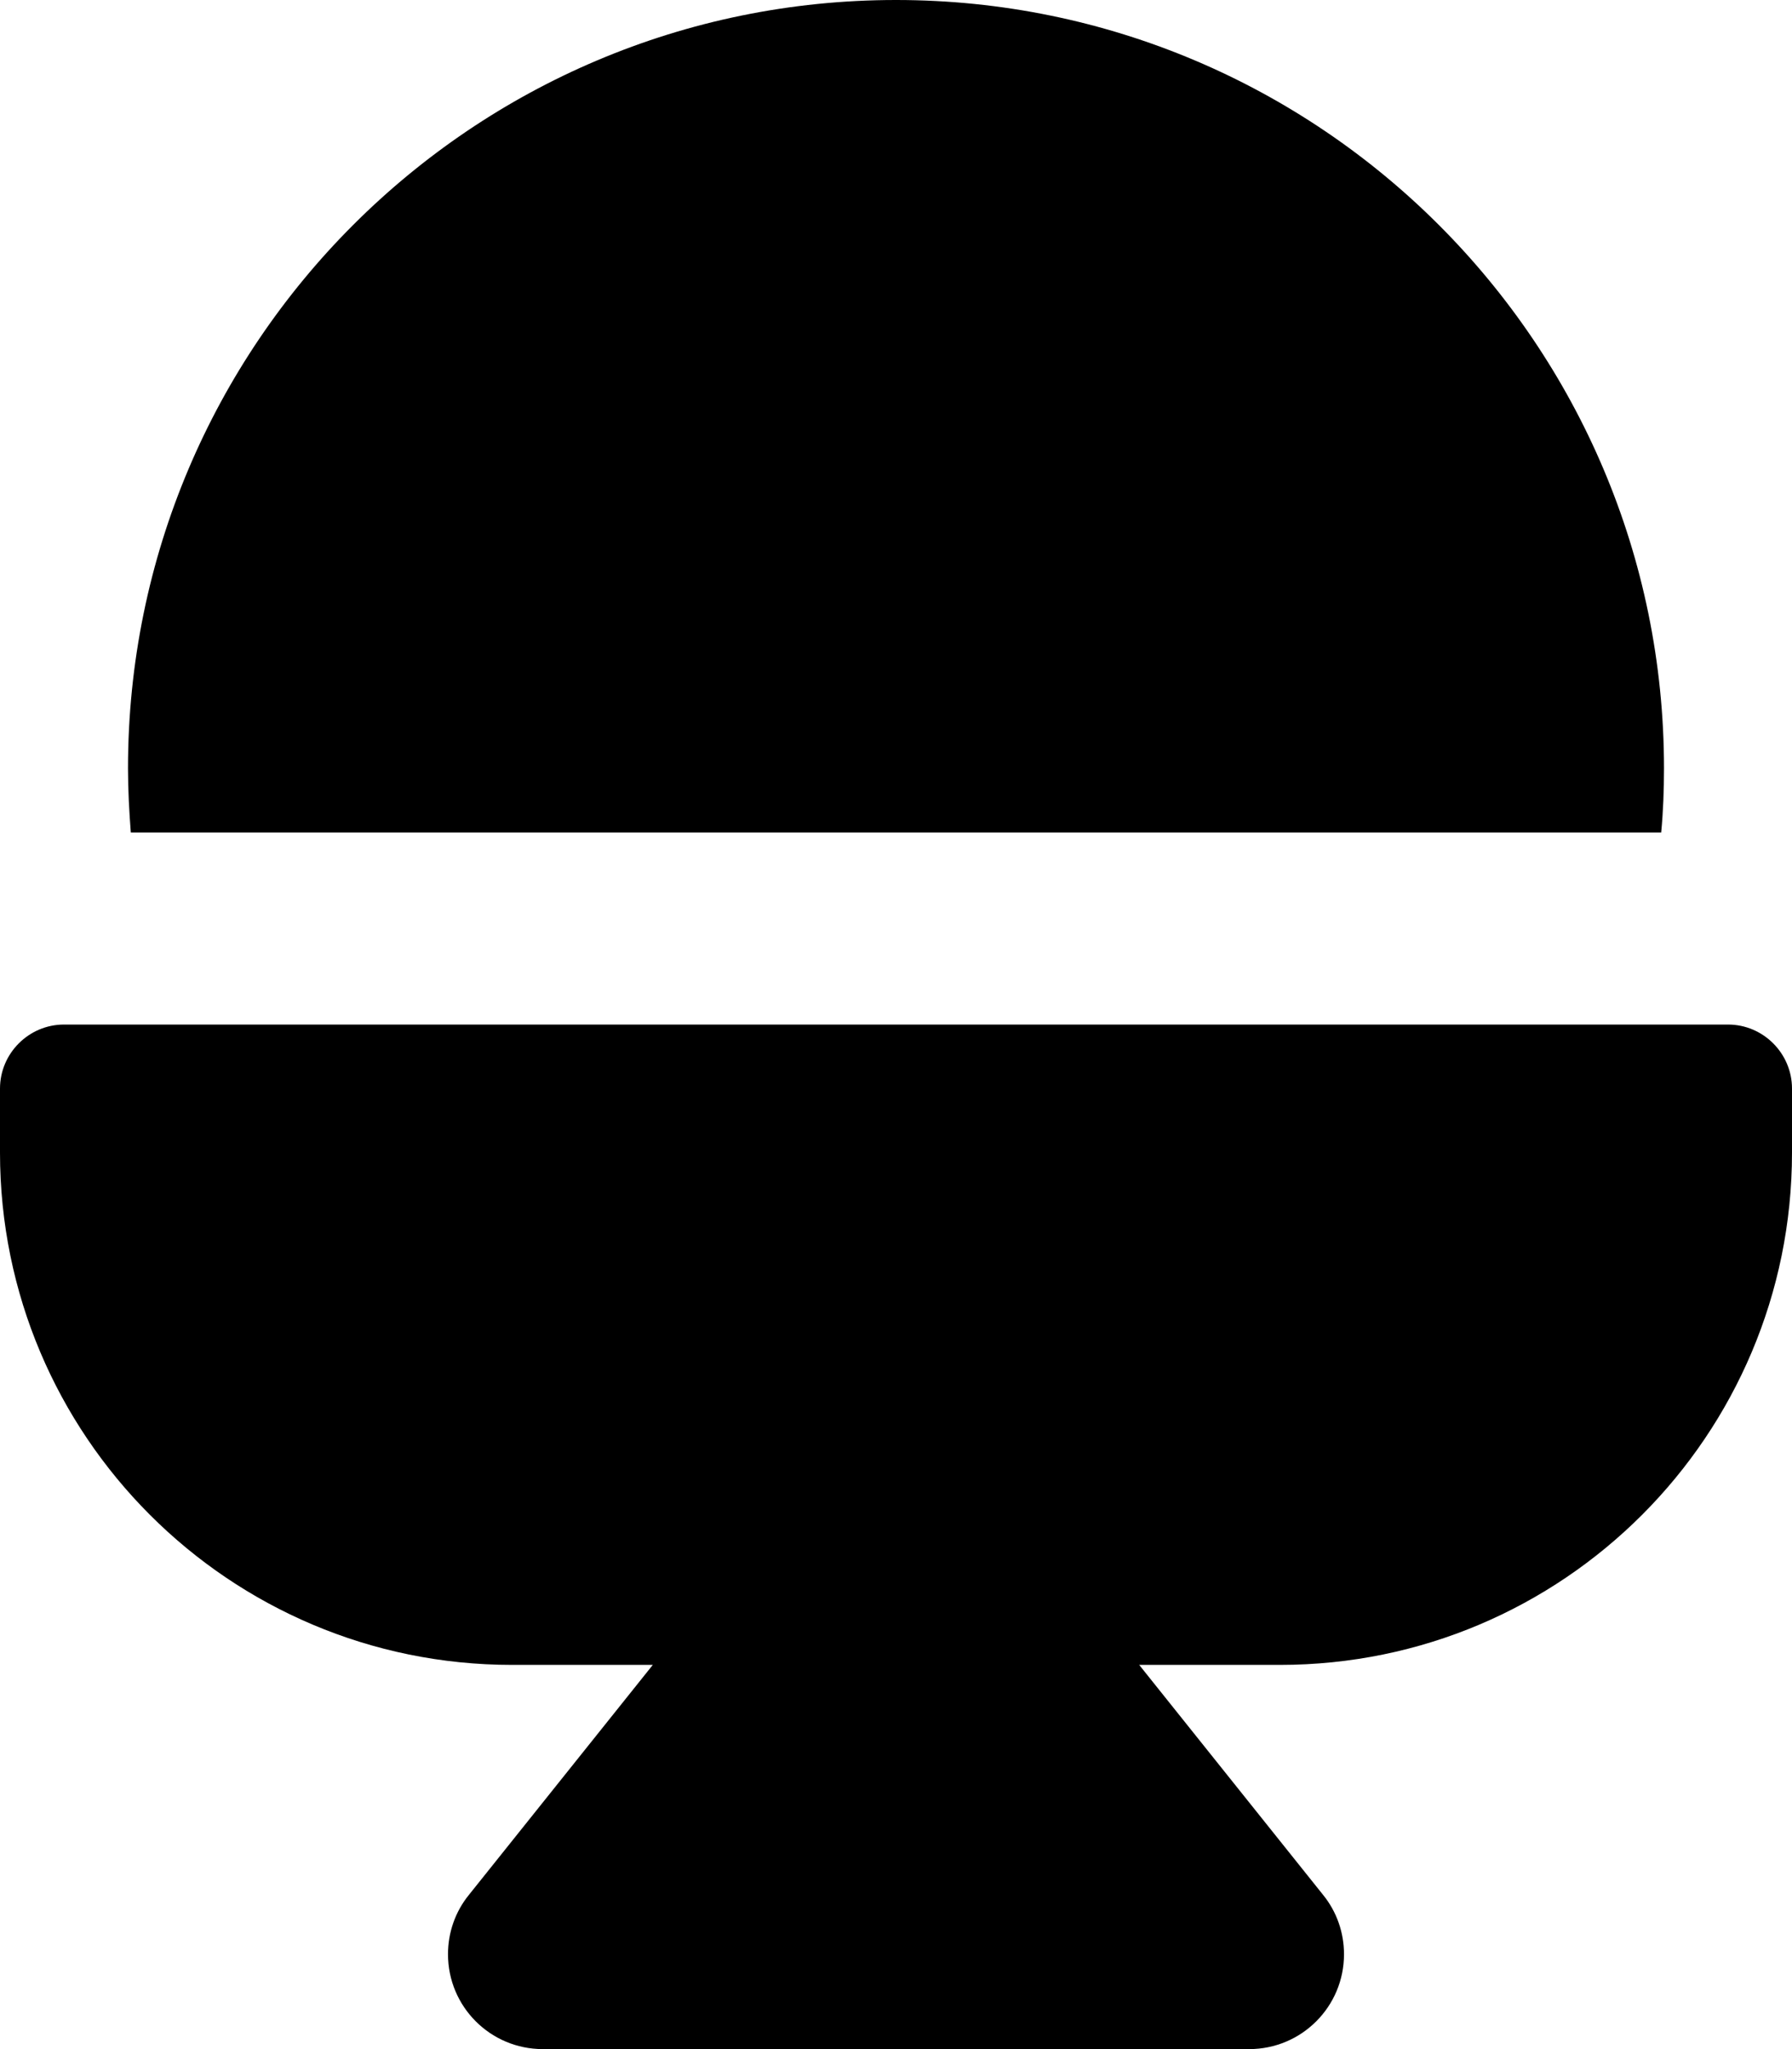 <svg xmlns="http://www.w3.org/2000/svg" viewBox="0 0 448 512"><!--! Font Awesome Pro 7.0.0 by @fontawesome - https://fontawesome.com License - https://fontawesome.com/license (Commercial License) Copyright 2025 Fonticons, Inc. --><path fill="currentColor" d="M416 192c0 5.4-.2 10.7-.7 16L32.7 208c-.4-5.3-.7-10.6-.7-16 0-106 86-192 192-192S416 86 416 192zM0 272c0-8.8 7.2-16 16-16l416 0c8.8 0 16 7.2 16 16l0 16c0 70.7-57.3 128-128 128l-35.2 0 46 57.5c3.4 4.2 5.2 9.4 5.2 14.8 0 13.1-10.6 23.7-23.7 23.7l-176.6 0c-13.1 0-23.7-10.6-23.7-23.7 0-5.4 1.8-10.6 5.2-14.8l46-57.5-35.2 0C57.3 416 0 358.7 0 288l0-16z"/></svg>